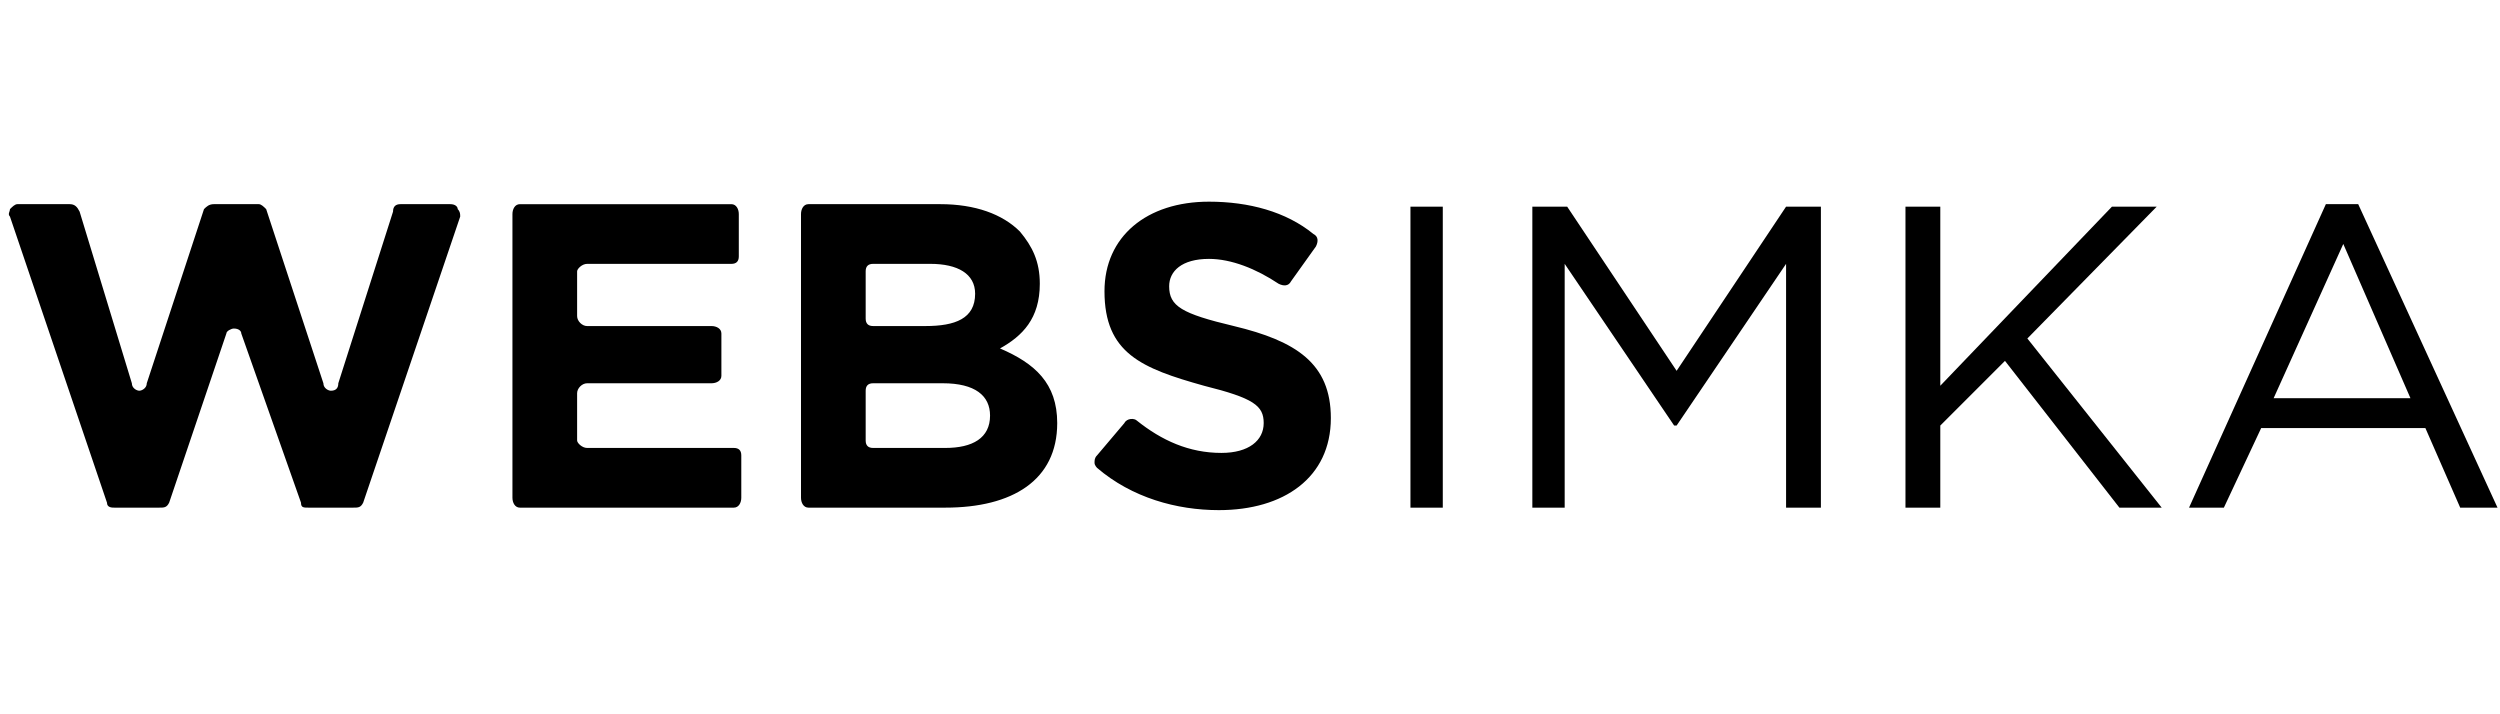 <?xml version="1.0" encoding="UTF-8"?>
<!DOCTYPE svg PUBLIC "-//W3C//DTD SVG 1.1//EN" "http://www.w3.org/Graphics/SVG/1.1/DTD/svg11.dtd">
<!-- Creator: CorelDRAW X8 -->
<svg xmlns="http://www.w3.org/2000/svg" xml:space="preserve" width="140px" height="40px" version="1.1" style="shape-rendering:geometricPrecision; text-rendering:geometricPrecision; image-rendering:optimizeQuality; fill-rule:evenodd; clip-rule:evenodd"
viewBox="0 0 1005 125"
 xmlns:xlink="http://www.w3.org/1999/xlink">
 <defs>
  <style type="text/css">
   <![CDATA[
    .fil0 {fill:#000000;fill-rule:nonzero}
    .fil1 {fill:#000000;fill-rule:nonzero}
   ]]>
  </style>
 </defs>
 <g id="Слой_x0020_1">
  <g id="_1007296528">
   <path class="fil0" d="M46 123l18 0c2,0 3,0 4,-2l23 -68c0,-1 2,-2 3,-2 2,0 3,1 3,2l24 68c0,2 1,2 3,2l18 0c2,0 3,0 4,-2l39 -115c0,-1 0,-2 -1,-3 0,-1 -1,-2 -3,-2l-20 0c-2,0 -3,1 -3,3l-22 69c0,2 -1,3 -3,3 -1,0 -3,-1 -3,-3l-23 -70c-1,-1 -2,-2 -3,-2l-18 0c-2,0 -3,1 -4,2l-23 70c0,2 -2,3 -3,3 -1,0 -3,-1 -3,-3l-21 -69c-1,-2 -2,-3 -4,-3l-21 0c-1,0 -2,1 -3,2 0,1 -1,2 0,3l39 115c0,2 2,2 3,2zm163 0l86 0c2,0 3,-2 3,-4l0 -17c0,-2 -1,-3 -3,-3l-59 0c-2,0 -4,-2 -4,-3l0 -19c0,-2 2,-4 4,-4l50 0c2,0 4,-1 4,-3l0 -17c0,-2 -2,-3 -4,-3l-50 0c-2,0 -4,-2 -4,-4l0 -18c0,-1 2,-3 4,-3l58 0c2,0 3,-1 3,-3l0 -17c0,-2 -1,-4 -3,-4l-85 0c-2,0 -3,2 -3,4l0 114c0,2 1,4 3,4zm116 0l55 0c27,0 45,-11 45,-34 0,-16 -9,-24 -23,-30 9,-5 16,-12 16,-26 0,-9 -3,-15 -8,-21 -7,-7 -18,-11 -32,-11l-53 0c-2,0 -3,2 -3,4l0 114c0,2 1,4 3,4zm23 -76l0 -19c0,-2 1,-3 3,-3l23 0c11,0 18,4 18,12 0,10 -8,13 -20,13l-21 0c-2,0 -3,-1 -3,-3zm0 49l0 -20c0,-2 1,-3 3,-3l28 0c13,0 19,5 19,13 0,9 -7,13 -18,13l-29 0c-2,0 -3,-1 -3,-3zm142 28c26,0 45,-13 45,-37 0,-22 -14,-31 -39,-37 -21,-5 -26,-8 -26,-16 0,-6 5,-11 16,-11 9,0 19,4 28,10 2,1 4,1 5,-1l10 -14c1,-2 1,-4 -1,-5 -11,-9 -26,-13 -42,-13 -25,0 -42,14 -42,36 0,25 15,31 40,38 20,5 24,8 24,15 0,7 -6,12 -17,12 -13,0 -24,-5 -34,-13 -1,-1 -4,-1 -5,1l-11 13c-1,1 -1,2 -1,3 0,1 1,2 1,2 14,12 32,17 49,17z"/>
   <path class="fil1" d="M567 123l13 0 0 -121 -13 0 0 121zm49 0l13 0 0 -98 44 65 1 0 44 -65 0 98 14 0 0 -121 -14 0 -44 66 -44 -66 -14 0 0 121zm150 0l14 0 0 -33 26 -26 46 59 17 0 -54 -68 52 -53 -18 0 -69 72 0 -72 -14 0 0 121zm114 0l14 0 15 -32 66 0 14 32 15 0 -56 -122 -13 0 -55 122zm34 -44l28 -62 27 62 -55 0z"/>
  </g>
 </g>
</svg>
